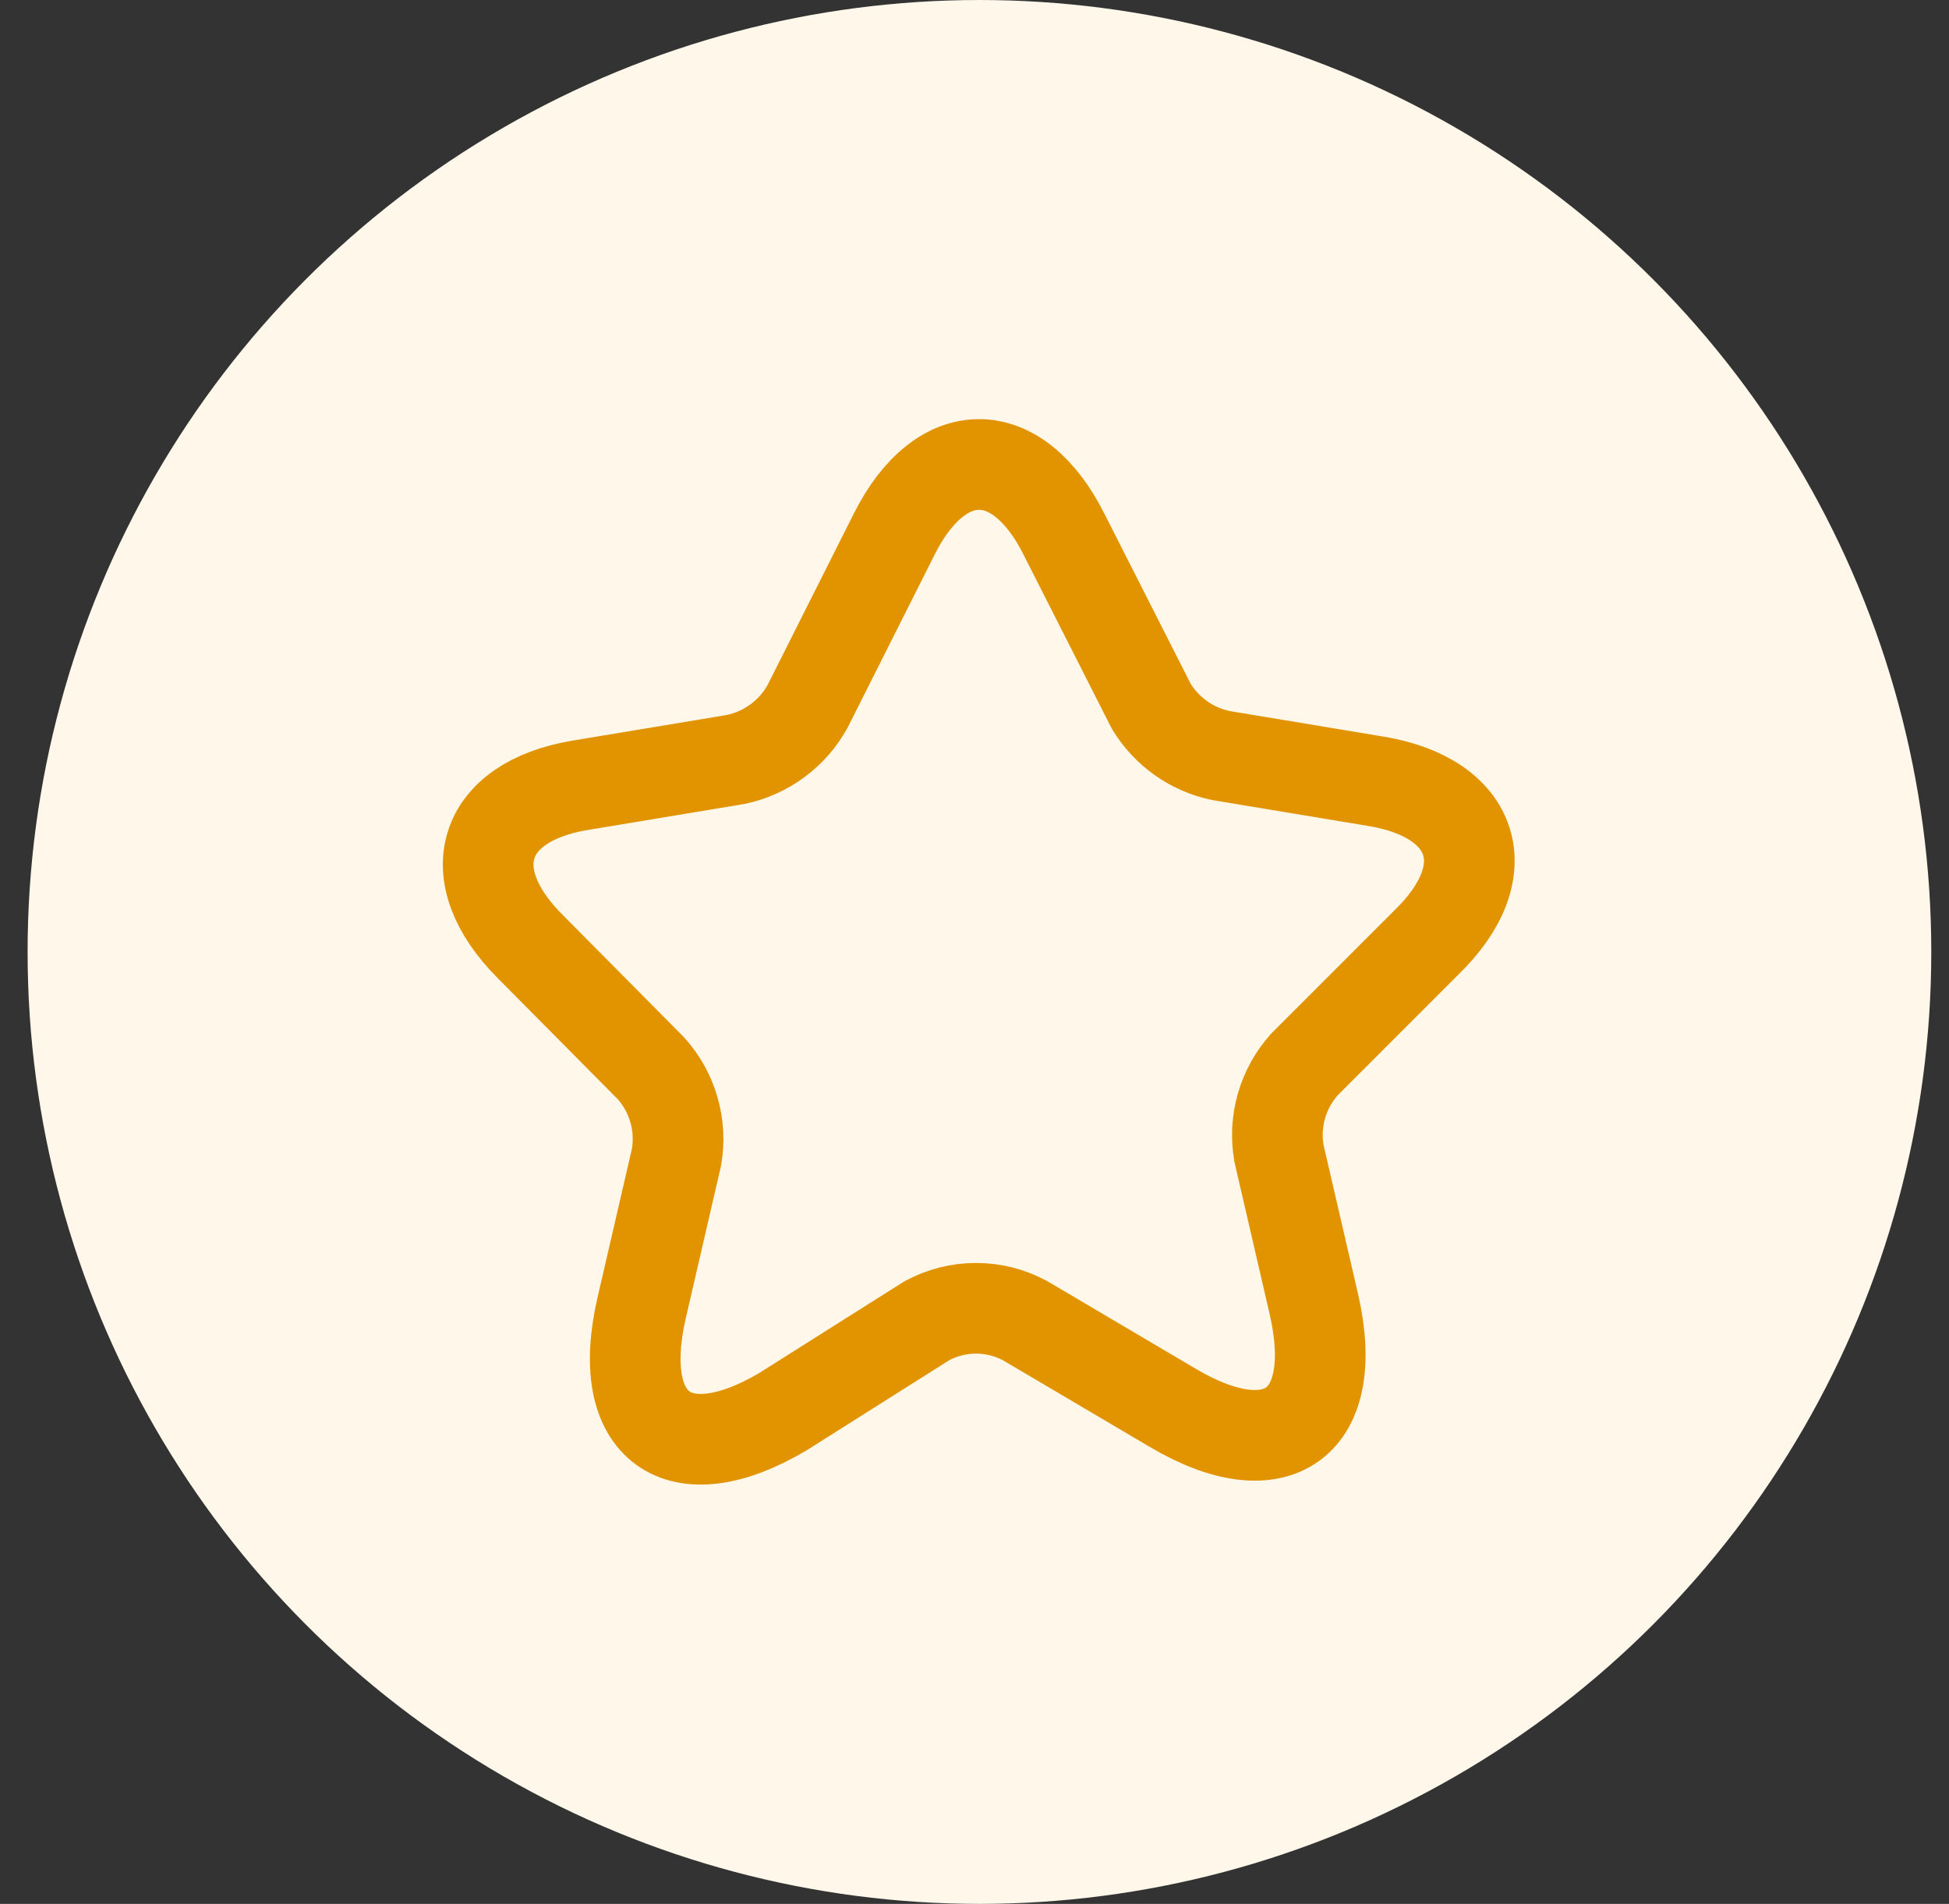 <svg width="43" height="42" viewBox="0 0 43 42" fill="none" xmlns="http://www.w3.org/2000/svg">
<rect x="0" y="0" width="43" height="42" fill="#333333" stroke="none"/>
<circle cx="21.609" cy="21" r="21" fill="#FEF7EA"/>
<path d="M23.483 11.802L25.401 15.583C25.568 15.858 25.79 16.096 26.052 16.282C26.315 16.469 26.613 16.599 26.928 16.666L30.384 17.24C32.551 17.609 33.103 19.212 31.467 20.794L28.781 23.48C28.544 23.743 28.371 24.056 28.273 24.396C28.175 24.736 28.156 25.093 28.217 25.441L28.987 28.767C29.593 31.4 28.185 32.429 25.867 31.053L22.617 29.135C22.284 28.955 21.912 28.861 21.533 28.861C21.155 28.861 20.783 28.955 20.45 29.135L17.276 31.14C14.957 32.515 13.549 31.486 14.156 28.854L14.925 25.528C14.986 25.18 14.967 24.822 14.869 24.483C14.772 24.143 14.598 23.83 14.362 23.567L11.697 20.88C10.115 19.299 10.613 17.695 12.78 17.327L16.236 16.753C16.568 16.683 16.881 16.542 17.154 16.34C17.427 16.139 17.653 15.88 17.817 15.583L19.735 11.77C20.764 9.733 22.454 9.733 23.483 11.802Z" stroke="#E29400" stroke-width="2" stroke-linecap="round" stroke-linejoin="round"/>
</svg>
